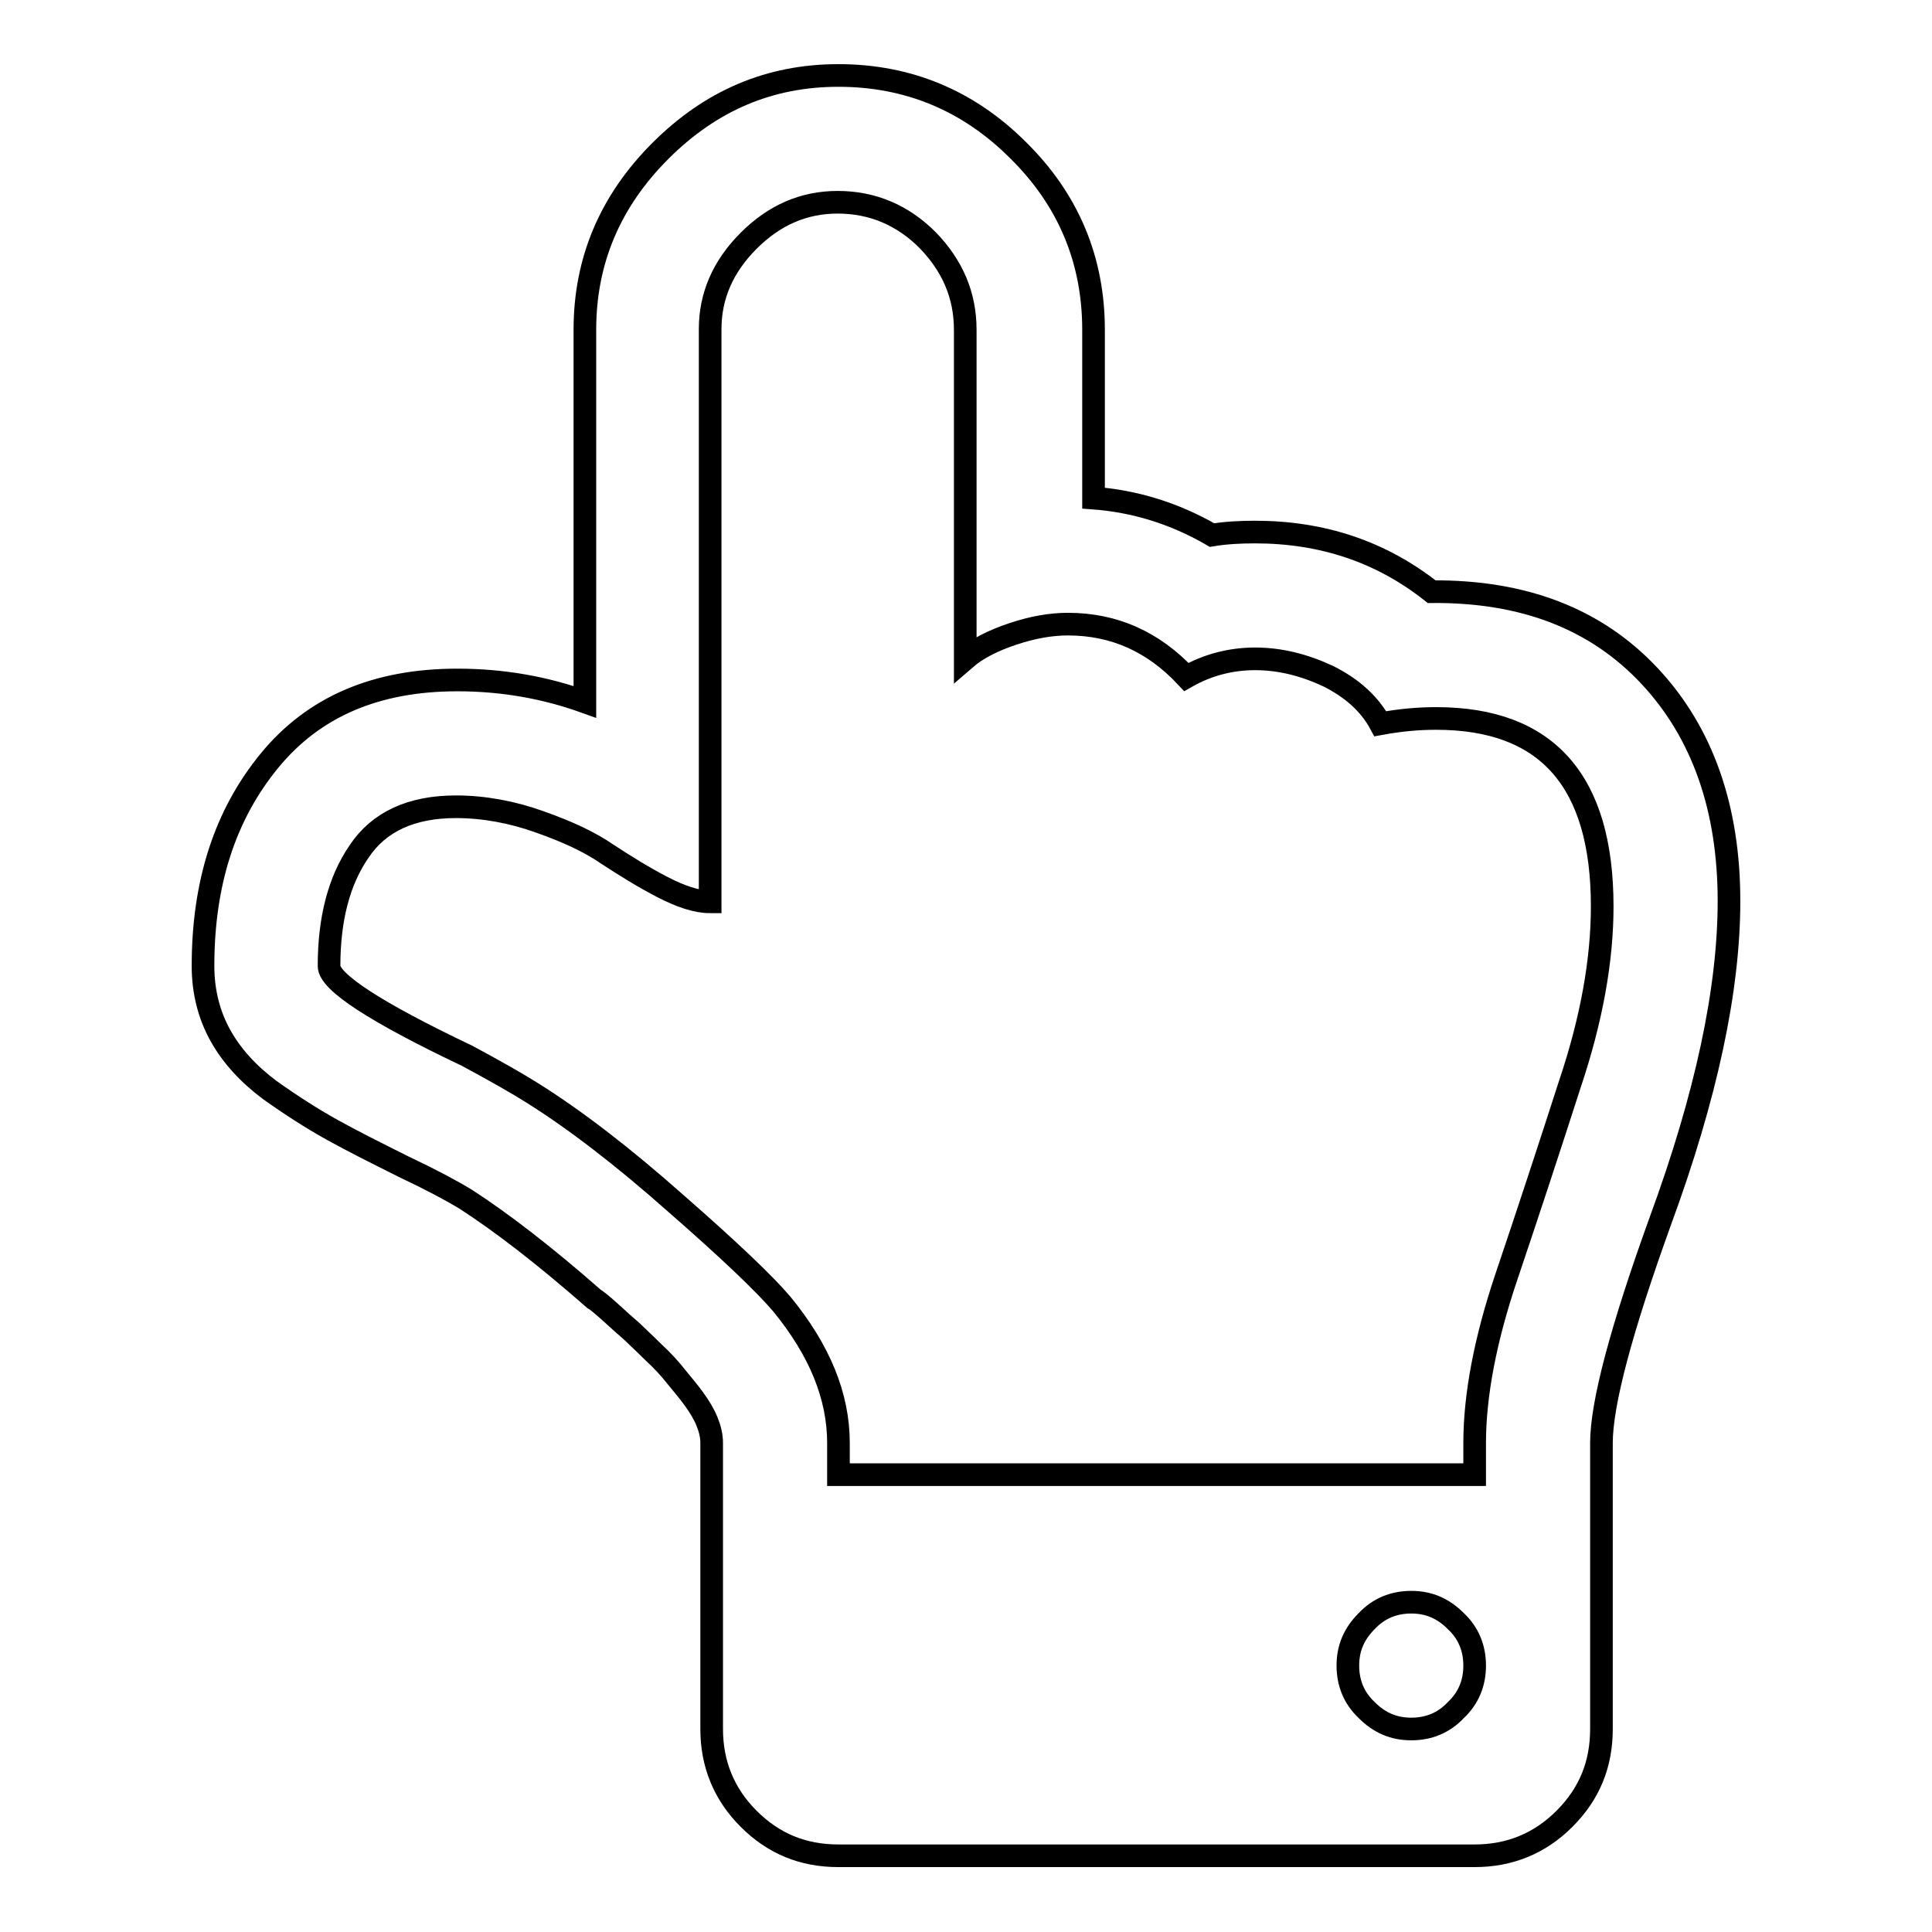 <?xml version="1.0" encoding="utf-8"?>
<!-- Svg Vector Icons : http://www.onlinewebfonts.com/icon -->
<!DOCTYPE svg PUBLIC "-//W3C//DTD SVG 1.1//EN" "http://www.w3.org/Graphics/SVG/1.1/DTD/svg11.dtd">
<svg version="1.1" xmlns="http://www.w3.org/2000/svg" xmlns:xlink="http://www.w3.org/1999/xlink" x="0px" y="0px" viewBox="0 0 256 256" enable-background="new 0 0 256 256" xml:space="preserve">
<g> <path stroke-width="3" fill-opacity="0" stroke="#000000"  d="M195.4,220.7c0-2.3-0.8-4.3-2.5-5.9c-1.7-1.7-3.6-2.5-5.9-2.5c-2.3,0-4.3,0.8-5.9,2.5 c-1.7,1.7-2.5,3.6-2.5,5.9c0,2.3,0.8,4.3,2.5,5.9c1.7,1.7,3.6,2.5,5.9,2.5c2.3,0,4.3-0.8,5.9-2.5C194.6,225,195.4,223,195.4,220.7z  M212.3,120.1c0-16.6-7.3-24.9-22-24.9c-2.3,0-4.7,0.2-7.4,0.7c-1.4-2.6-3.7-4.7-6.9-6.3c-3.2-1.5-6.4-2.3-9.7-2.3 c-3.2,0-6.3,0.8-9.1,2.4c-4.4-4.7-9.6-7-15.7-7c-2.2,0-4.6,0.4-7.3,1.3c-2.7,0.9-4.8,2-6.3,3.3V43.7c0-4.6-1.7-8.5-5-11.9 c-3.3-3.3-7.3-5-11.9-5c-4.5,0-8.4,1.7-11.8,5.1s-5.1,7.3-5.1,11.7v75.9c-1.8,0-3.9-0.7-6.4-2s-4.9-2.8-7.2-4.3 c-2.3-1.6-5.3-3-9-4.3c-3.6-1.3-7.4-2-11.1-2c-5.9,0-10.2,2-12.8,5.9c-2.7,3.9-4,9-4,15.2c0,2.1,6.1,6.1,18.3,11.9 c3.9,2.1,6.7,3.7,8.6,4.9c5.6,3.5,12,8.4,19.1,14.7c7.1,6.2,11.8,10.7,14,13.3c5,6.1,7.5,12.2,7.5,18.4v4.2h84.3v-4.2 c0-6.3,1.4-13.7,4.2-22c2.8-8.3,5.6-16.8,8.4-25.5C210.9,135.1,212.3,127.2,212.3,120.1L212.3,120.1z M229.1,119.4 c0,11.7-3,25.8-9.1,42.4c-5.2,14.4-7.8,24.2-7.8,29.4v37.9c0,4.7-1.6,8.6-4.9,11.9c-3.3,3.3-7.3,4.9-11.9,4.9h-84.3 c-4.7,0-8.6-1.6-11.9-4.9c-3.3-3.3-4.9-7.3-4.9-11.9v-37.9c0-0.9-0.2-1.8-0.6-2.8c-0.4-1-1-2-1.8-3.1c-0.8-1.1-1.6-2-2.4-3 c-0.7-0.9-1.7-2-3-3.2c-1.2-1.2-2.2-2.1-2.8-2.7c-0.7-0.6-1.6-1.4-2.8-2.5c-1.2-1.1-2-1.7-2.2-1.8c-6.5-5.7-12.2-10.1-17-13.2 c-1.8-1.1-4.6-2.6-8.2-4.3c-3.6-1.8-6.8-3.4-9.5-4.9c-2.7-1.5-5.5-3.3-8.3-5.3c-2.8-2.1-5-4.5-6.5-7.2s-2.3-5.8-2.3-9.2 c0-11,2.9-20,8.8-27.2c5.9-7.2,14.2-10.7,24.9-10.7c6,0,11.6,1,16.9,2.9V43.7c0-9.1,3.3-17,10-23.7c6.7-6.7,14.5-10,23.6-10 c9.2,0,17.2,3.3,23.8,9.9c6.7,6.6,10,14.6,10,23.8V66c5.4,0.4,10.7,2,15.7,4.9c1.8-0.3,3.7-0.4,5.7-0.4c8.9,0,16.7,2.6,23.4,7.9 c12.2-0.1,21.8,3.6,28.9,11.2C225.6,97.1,229.1,107.1,229.1,119.4z"/></g>
</svg>